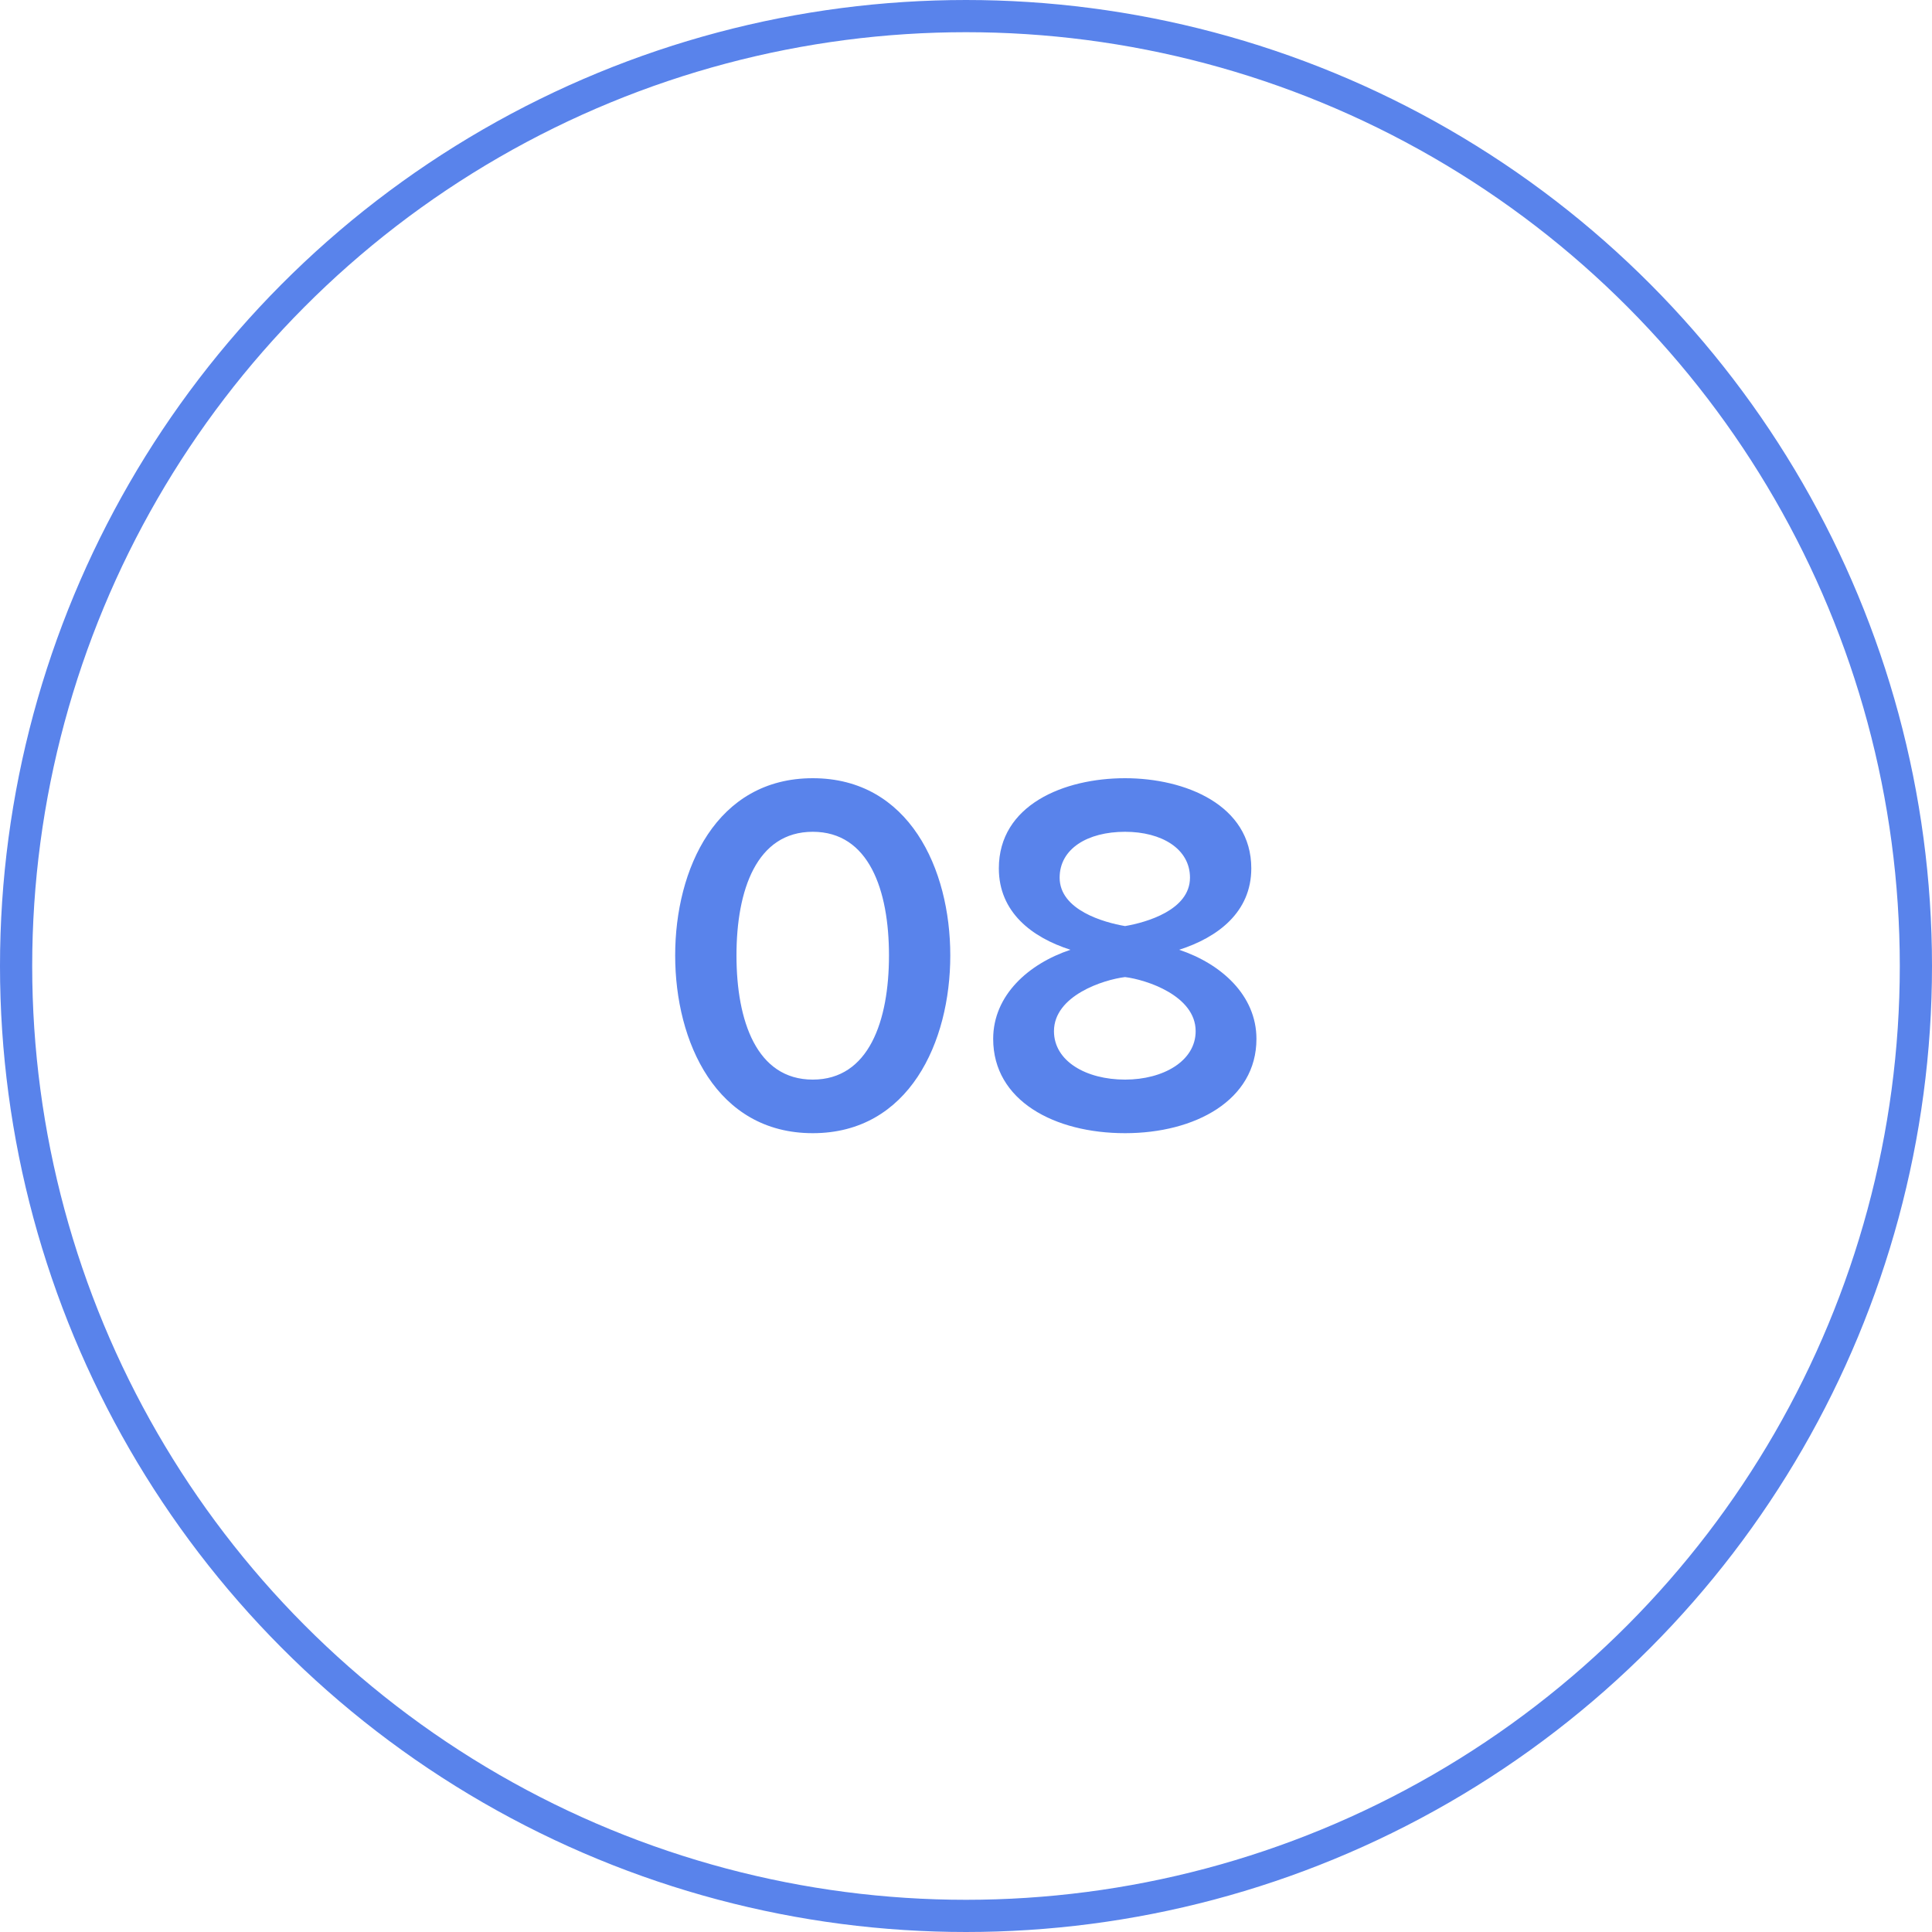 <?xml version="1.0" encoding="UTF-8"?> <svg xmlns="http://www.w3.org/2000/svg" width="60" height="60" viewBox="0 0 60 60" fill="none"> <circle cx="30" cy="30" r="29.5" stroke="#5983EB"></circle> <path d="M25.241 35.192C28.233 35.192 29.512 32.36 29.512 29.672C29.512 26.984 28.233 24.168 25.241 24.168C22.248 24.168 20.968 26.984 20.968 29.672C20.968 32.36 22.248 35.192 25.241 35.192ZM25.241 33.528C23.497 33.528 22.872 31.704 22.872 29.672C22.872 27.64 23.497 25.832 25.241 25.832C26.985 25.832 27.608 27.64 27.608 29.672C27.608 31.704 26.985 33.528 25.241 33.528ZM34.94 35.192C37.116 35.192 39.02 34.168 39.02 32.264C39.02 30.904 37.916 29.928 36.62 29.496C37.82 29.112 38.86 28.328 38.86 26.968C38.86 25 36.812 24.168 34.94 24.168C33.036 24.168 31.02 25 31.02 26.968C31.02 28.328 32.044 29.112 33.244 29.496C31.948 29.928 30.844 30.904 30.844 32.264C30.844 34.184 32.748 35.192 34.94 35.192ZM34.94 28.76C34.284 28.648 32.908 28.264 32.908 27.256C32.908 26.36 33.772 25.832 34.94 25.832C36.076 25.832 36.956 26.36 36.956 27.256C36.956 28.264 35.596 28.648 34.94 28.76ZM34.94 33.528C33.724 33.528 32.732 32.952 32.732 32.024C32.732 30.92 34.268 30.424 34.94 30.344C35.596 30.424 37.132 30.92 37.132 32.024C37.132 32.952 36.124 33.528 34.94 33.528Z" fill="#5983EB"></path> </svg> 